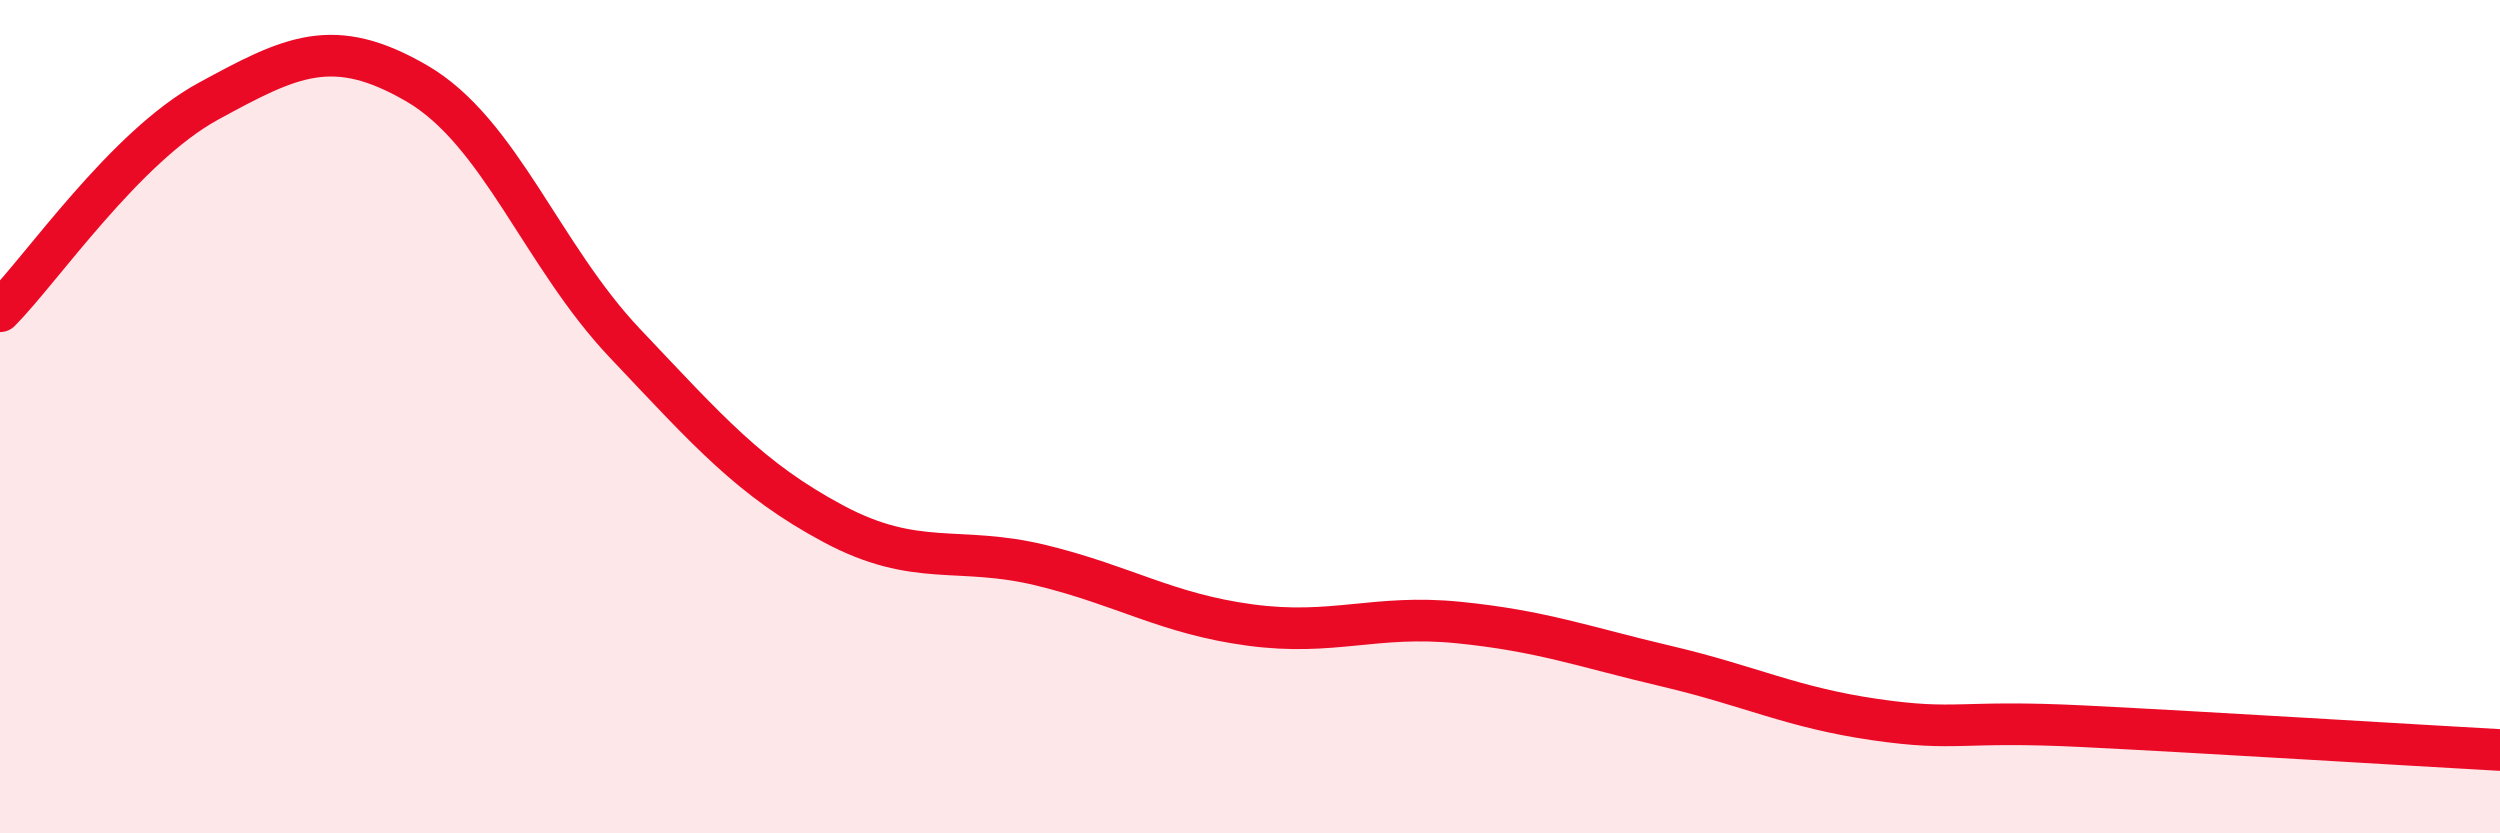 
    <svg width="60" height="20" viewBox="0 0 60 20" xmlns="http://www.w3.org/2000/svg">
      <path
        d="M 0,7.47 C 1,6.46 3,3.52 5,2.43 C 7,1.34 8,0.84 10,2 C 12,3.16 13,6.13 15,8.24 C 17,10.35 18,11.5 20,12.57 C 22,13.64 23,13.08 25,13.57 C 27,14.06 28,14.73 30,15 C 32,15.27 33,14.74 35,14.94 C 37,15.14 38,15.52 40,15.99 C 42,16.46 43,16.98 45,17.27 C 47,17.56 47,17.28 50,17.43 C 53,17.58 58,17.89 60,18L60 20L0 20Z"
        fill="#EB0A25"
        opacity="0.1"
        stroke-linecap="round"
        stroke-linejoin="round"
      />
      <path
        d="M 0,7.47 C 1,6.46 3,3.52 5,2.43 C 7,1.34 8,0.84 10,2 C 12,3.16 13,6.13 15,8.24 C 17,10.35 18,11.5 20,12.57 C 22,13.64 23,13.08 25,13.57 C 27,14.06 28,14.73 30,15 C 32,15.27 33,14.74 35,14.94 C 37,15.14 38,15.52 40,15.99 C 42,16.46 43,16.98 45,17.27 C 47,17.56 47,17.28 50,17.43 C 53,17.58 58,17.89 60,18"
        stroke="#EB0A25"
        stroke-width="1"
        fill="none"
        stroke-linecap="round"
        stroke-linejoin="round"
      />
    </svg>
  